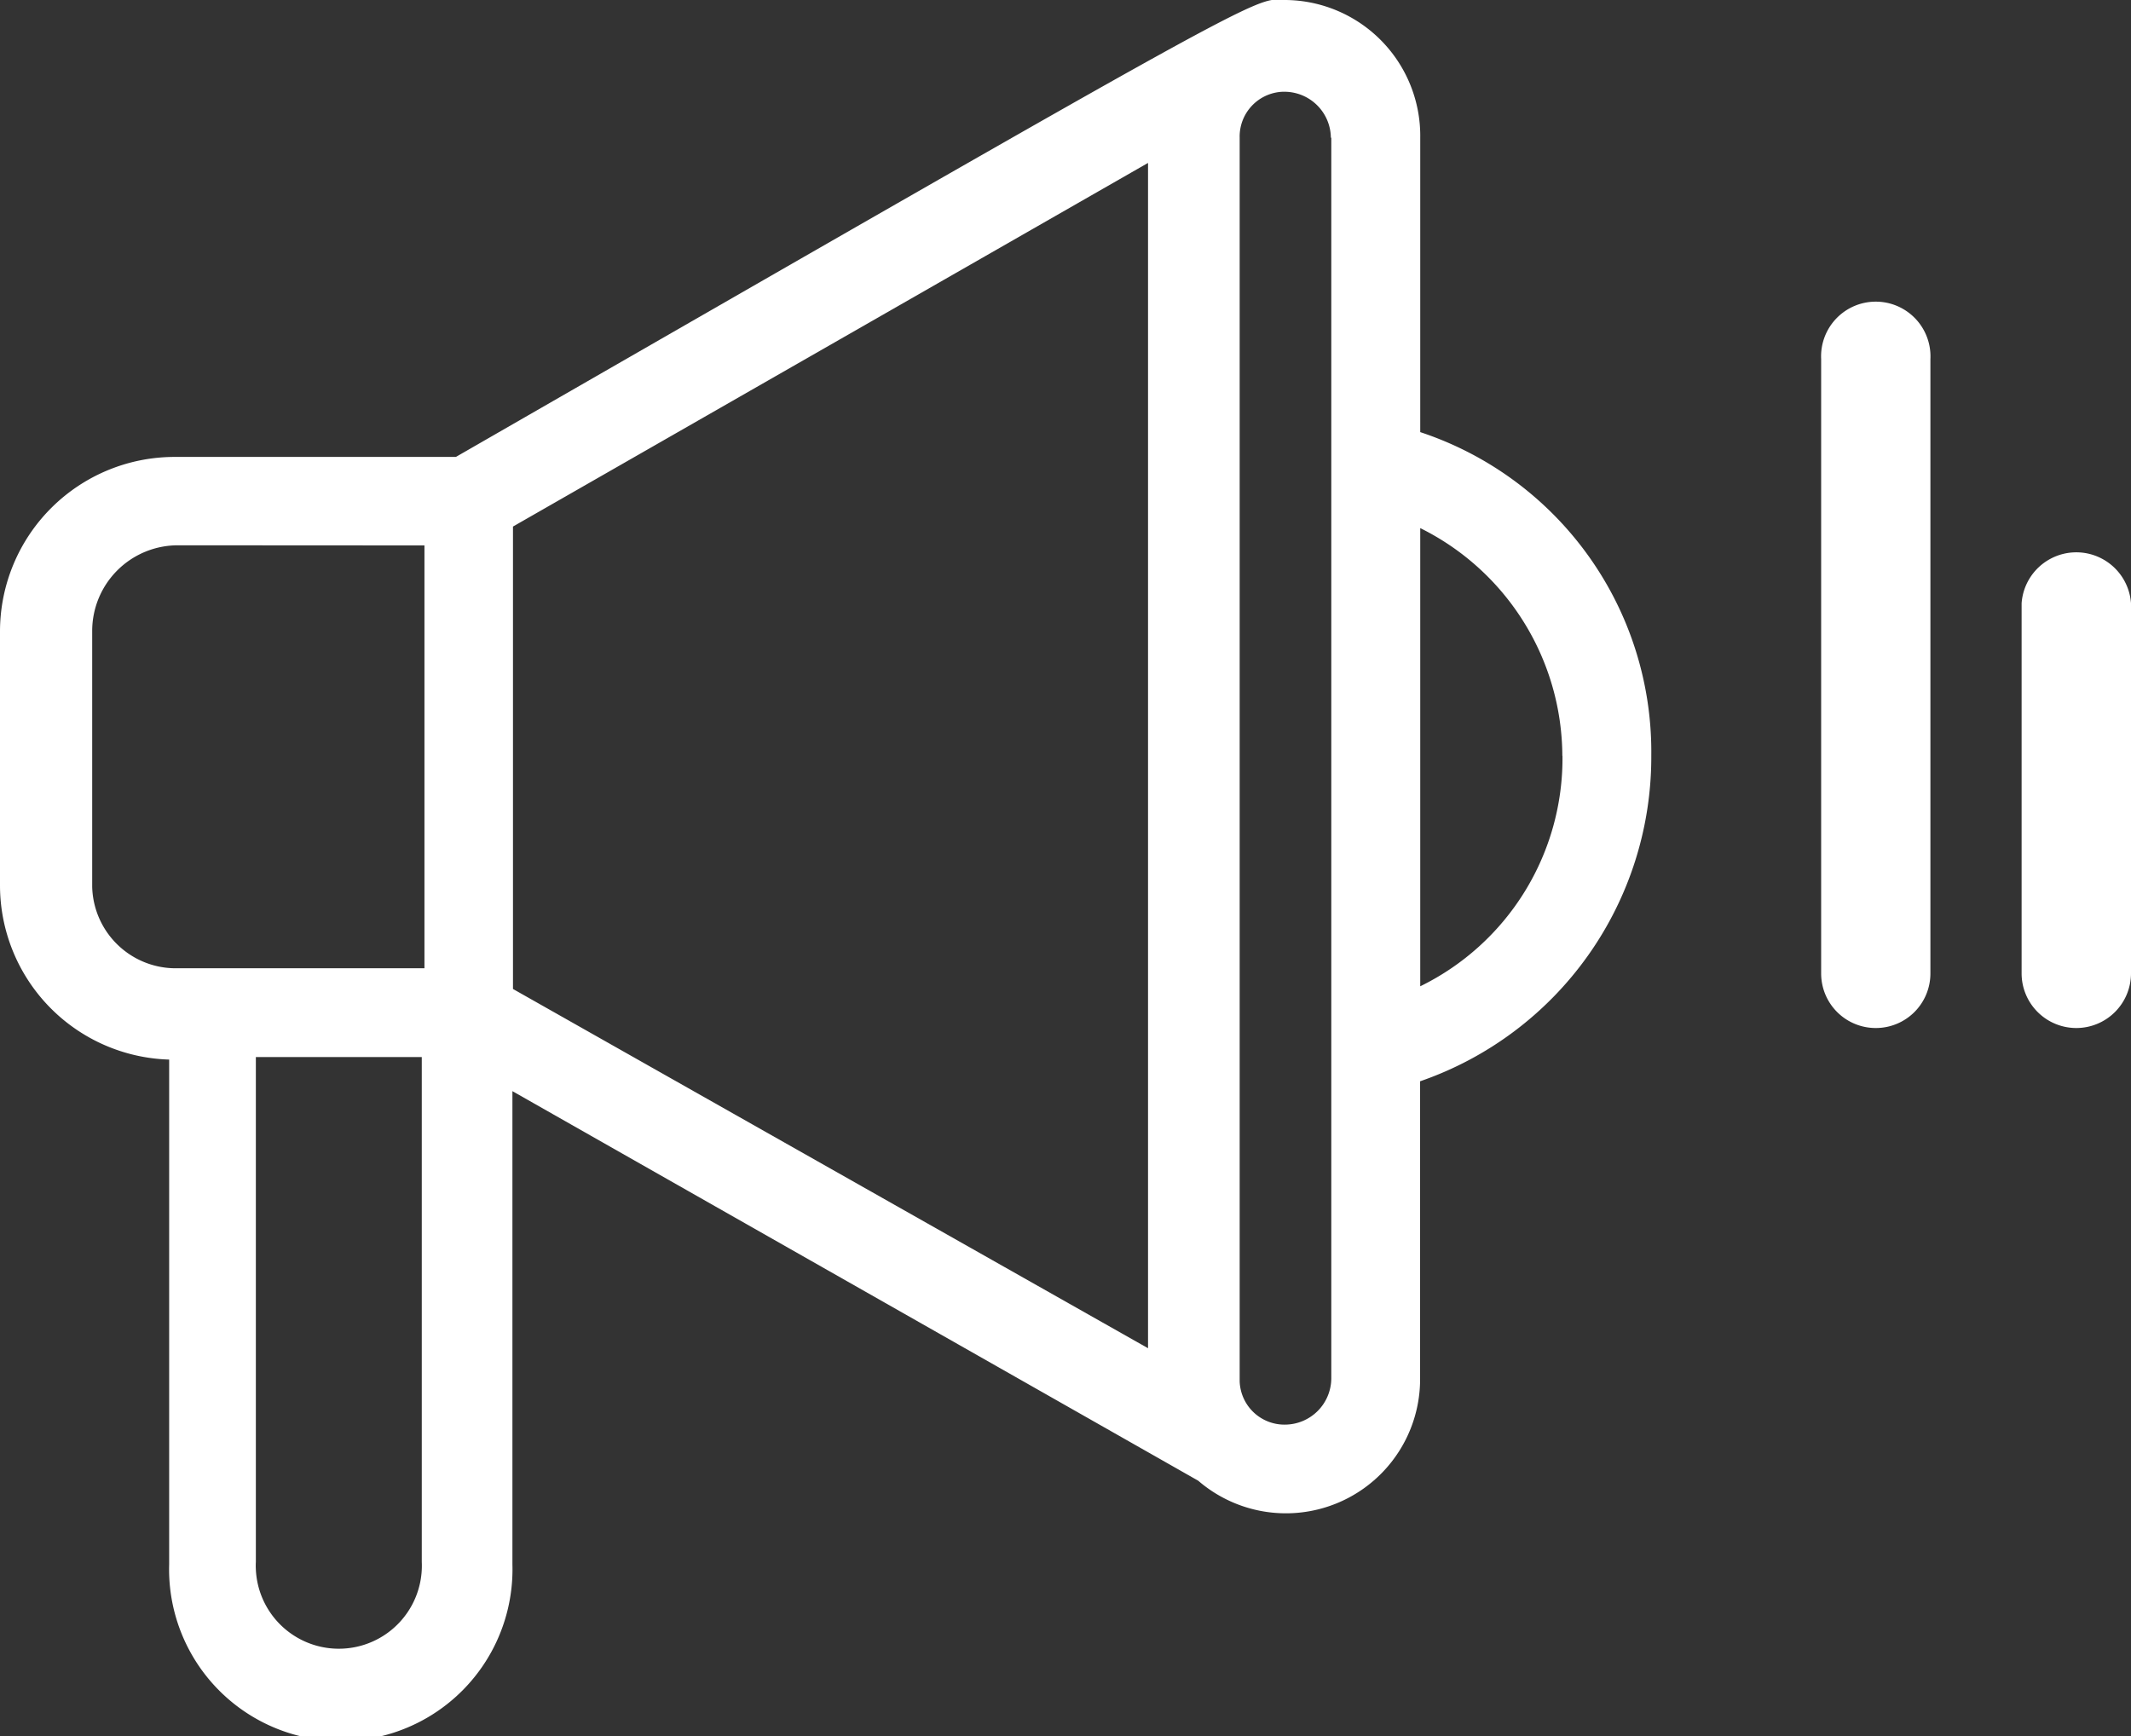 <svg xmlns="http://www.w3.org/2000/svg" viewBox="0 0 151.17 123.2"><rect x="0" y="0" width="151.17" height="123.2" fill="#333333" stroke="none"/><defs><style>.cls-1{fill:#fff;}</style></defs><g id="Capa_2" data-name="Capa 2"><g id="tipografia"><path class="cls-1" d="M100.75,30.66V9.77A9.64,9.64,0,0,0,91.21,0H91C89.1-.21,89.06-.21,32.34,32.42h-20A12.39,12.39,0,0,0,0,44.76V62.83A12.37,12.37,0,0,0,12,75.18V111a12.18,12.18,0,1,0,24.35,0h0V77.42L85,105.06a9.52,9.52,0,0,0,15.74-7.24V76.72a24.34,24.34,0,0,0,16.4-23.11A23.89,23.89,0,0,0,100.75,30.66Zm10.09,23a18,18,0,0,1-10.09,16.32V37.47a18.12,18.12,0,0,1,10.08,16.14ZM94.44,9.77V97.82a3.3,3.3,0,0,1-3.25,3.26A3.18,3.18,0,0,1,87.94,98V9.77A3.18,3.18,0,0,1,91,6.51h.15a3.3,3.3,0,0,1,3.26,3.26Zm-13,1.79v84.1L36.39,70.17V37.36ZM29.92,75v35.82a5.89,5.89,0,0,1-11.77.54,4.86,4.86,0,0,1,0-.54V75Zm.19-36.3v30H12.62a5.93,5.93,0,0,1-6.08-5.78V44.76a6.08,6.08,0,0,1,6.08-6.07Z"/><path class="cls-1" d="M133.06,72.94a3.87,3.87,0,0,1-3.87-3.85V25.48a3.88,3.88,0,1,1,7.75,0h0V69.06a3.87,3.87,0,0,1-3.85,3.88Z"/><path class="cls-1" d="M147.28,72.94a3.88,3.88,0,0,1-3.87-3.88V42.8a3.89,3.89,0,0,1,7.76,0V69.06a3.88,3.88,0,0,1-3.87,3.88Z"/></g></g></svg>